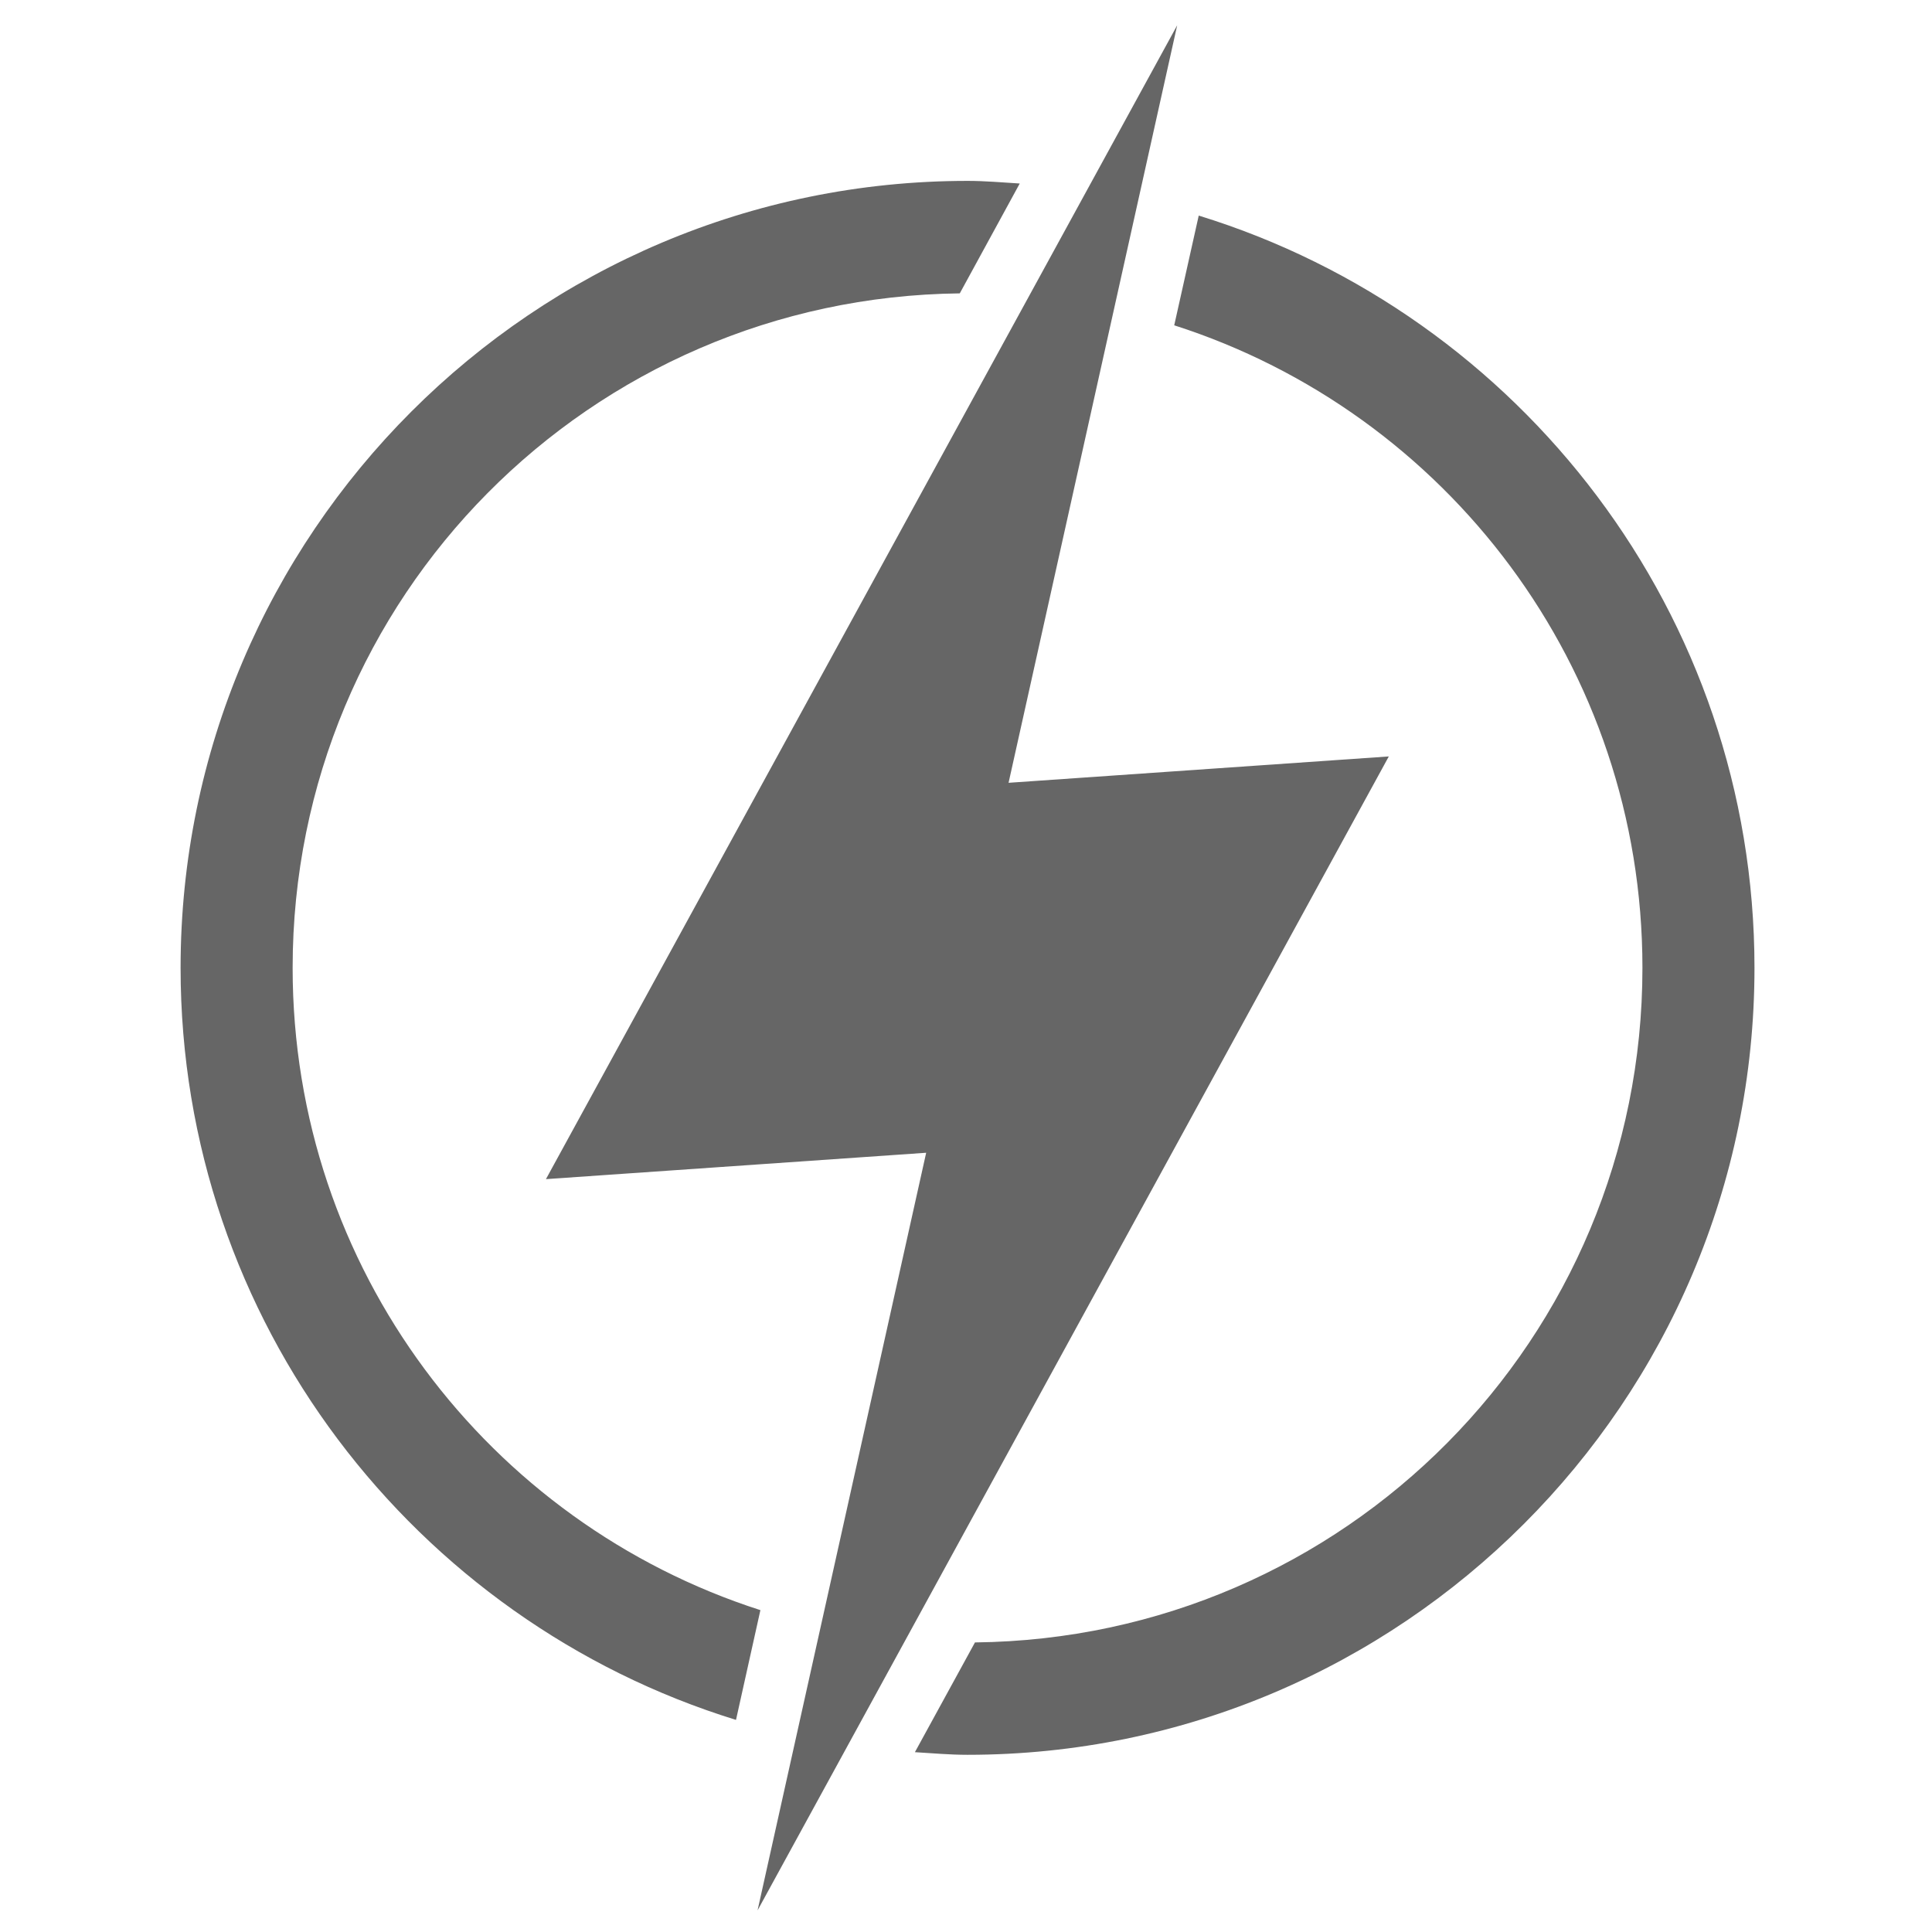 <svg viewBox="0 0 2100 2100" xmlns="http://www.w3.org/2000/svg" data-name="Laag 1" id="Laag_1">
  <defs>
    <style>
      .cls-1 {
        fill: none;
      }

      .cls-1, .cls-2 {
        stroke-width: 0px;
      }

      .cls-2 {
        fill: #666;
      }
    </style>
  </defs>
  <path d="m1279.55,27.49l-686.14,1254.18,413.3-28.67-183.28,823.51,686.14-1254.29-413.3,28.65L1279.55,27.49Zm-227.88,169.13c-471.72,0-855.38,383.67-855.38,855.38,0,384.16,254.45,709.74,603.71,817.45l26.52-119.3c-295.25-94.84-508.44-370.91-508.44-698.15,0-403.05,323.21-728.56,725.16-733.12l65.17-119.41c-18.85-1.15-37.57-2.85-56.73-2.85Zm251.3,37.7l-26.64,119.28c295.58,94.67,508.93,370.93,508.93,698.4,0,403.17-323.39,728.87-725.51,733.24l-65.29,119.3c19,1.15,37.89,2.85,57.21,2.85,471.71,0,855.38-383.66,855.38-855.38,0-384.29-254.63-710.09-604.08-817.68Z" class="cls-2"></path>
  <rect height="2100" width="2100" class="cls-1"></rect>
</svg>